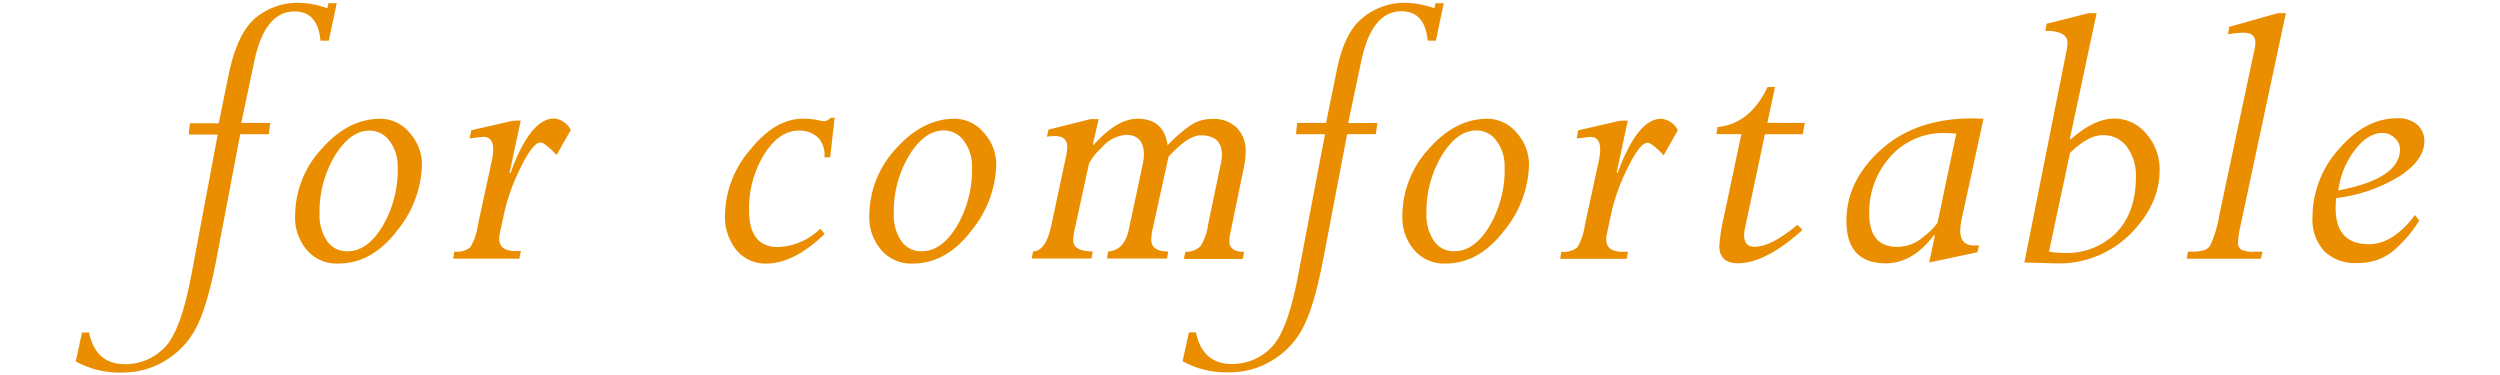 <svg id="レイヤー_1" data-name="レイヤー 1" xmlns="http://www.w3.org/2000/svg" viewBox="0 0 400 60"><defs><style>.cls-1{fill:#ea8e00;}</style></defs><title>lead_txt1</title><g id="レイヤー_2" data-name="レイヤー 2"><g id="contents"><path class="cls-1" d="M43.25,19.67,43,21.47H38.44L34.76,40.76q-1.45,7.8-3.21,11.34a13.11,13.11,0,0,1-4.93,5.49,12.81,12.81,0,0,1-6.82,2,14.3,14.3,0,0,1-7.68-1.77l1-4.61h1.13q1.06,5.06,5.76,5.06a8.74,8.74,0,0,0,6.22-2.56q2.69-2.56,4.42-11.88l4.19-22.31H30.2l.19-1.8H35l1.63-8Q38,5.29,40.88,2.87a10.57,10.57,0,0,1,7-2.42,14.61,14.61,0,0,1,4.49.87l.19-.81h1.32l-1.28,6H51.28q-.43-4.68-4.16-4.68-4.78,0-6.45,8.06L38.6,19.67Z"/><path class="cls-1" d="M60.87,19a6.08,6.08,0,0,1,4.64,2.22,7.56,7.56,0,0,1,2,5.22,17.33,17.33,0,0,1-4,10.49q-4,5.24-9.41,5.24a6.31,6.31,0,0,1-5-2.16,8,8,0,0,1-1.88-5.51A15.8,15.8,0,0,1,51.5,23.78Q55.74,19,60.87,19ZM55.58,40.21q3.19,0,5.62-4a17.79,17.79,0,0,0,2.43-9.47,6.67,6.67,0,0,0-1.29-4.17,3.91,3.91,0,0,0-3.21-1.67q-3.09,0-5.54,4a17.31,17.31,0,0,0-2.46,9.26,7.27,7.27,0,0,0,1.21,4.41A3.82,3.82,0,0,0,55.58,40.21Z"/><path class="cls-1" d="M83.32,19.28,81.54,27.6l.13.13q3.16-8.77,7-8.77a3.3,3.3,0,0,1,2.65,1.84l-2.27,4q-1.9-2-2.58-2-1.19,0-3.11,3.9a31.93,31.93,0,0,0-2.63,7.12L80,37.16a4.53,4.53,0,0,0-.13,1q0,2,2.54,2h.93l-.24,1.23H72.51l.19-1.13a3.42,3.42,0,0,0,2.55-.69A9.46,9.46,0,0,0,76.46,36L78.65,25.9a10.22,10.22,0,0,0,.26-2q0-2-1.58-2-.35,0-2.19.26l.26-1.32L82,19.33Z"/><path class="cls-1" d="M133.54,18.84l-.71,6.32h-.93a3.91,3.91,0,0,0-1-3.12,4.22,4.22,0,0,0-3.11-1.14q-3.13,0-5.53,3.81a16.46,16.46,0,0,0-2.4,9q0,5.82,4.64,5.82a10.27,10.27,0,0,0,6.74-2.93l.71.82q-4.9,4.75-9.38,4.75A6,6,0,0,1,117.82,40,8.48,8.48,0,0,1,116,34.3,16.31,16.31,0,0,1,120,24q4-5,8.43-5a10.88,10.88,0,0,1,2.3.19,7.26,7.26,0,0,0,1,.19,1.38,1.38,0,0,0,1.13-.52Z"/><path class="cls-1" d="M152.76,19a6.08,6.08,0,0,1,4.64,2.22,7.56,7.56,0,0,1,2,5.22,17.33,17.33,0,0,1-4,10.49q-4,5.24-9.41,5.24A6.31,6.31,0,0,1,141,40a8,8,0,0,1-1.91-5.51,15.8,15.8,0,0,1,4.24-10.68Q147.62,19,152.76,19ZM147.47,40.2q3.19,0,5.62-4a17.79,17.79,0,0,0,2.43-9.47,6.67,6.67,0,0,0-1.29-4.17A3.91,3.91,0,0,0,151,20.87q-3.09,0-5.54,4a17.31,17.31,0,0,0-2.45,9.3,7.27,7.27,0,0,0,1.21,4.41,3.82,3.82,0,0,0,3.24,1.62Z"/><path class="cls-1" d="M199.13,26.22l-2.31,11.25a5.26,5.26,0,0,0-.13,1.06q0,1.77,2.36,1.77l-.19,1.13h-9.44l.23-1.13a3.42,3.42,0,0,0,2.45-.93,8.91,8.91,0,0,0,1.22-3.54L195.37,26a6.25,6.25,0,0,0,.13-1.22q0-3.13-3.39-3.13-2,0-5.14,3.41l-2.51,11.41a9.08,9.08,0,0,0-.26,1.87q0,1.9,2.72,1.9l-.19,1.13h-9.61l.19-1.13q2.58-.19,3.29-3.48l2.26-10.57a7.13,7.13,0,0,0,.16-1.45q0-3.16-2.86-3.16a5.53,5.53,0,0,0-3.84,2,8.85,8.85,0,0,0-2.09,2.63L172,36.47a9.7,9.7,0,0,0-.29,1.93q0,1.83,3.13,1.83l-.19,1.13h-9.56l.19-1.13q2.13-.06,3-4.48L170.57,25a7.06,7.06,0,0,0,.19-1.47q0-1.76-2-1.76a9.42,9.42,0,0,0-1.26.1l.26-1.13,6.7-1.68h1.33l-.93,4,.12.13Q178.71,19,182,19q4.23,0,4.81,4.24a24.35,24.35,0,0,1,3.7-3.21,6.21,6.21,0,0,1,3.5-1,5.27,5.27,0,0,1,3.87,1.4,5.16,5.16,0,0,1,1.42,3.85A11.19,11.19,0,0,1,199.13,26.22Z"/><path class="cls-1" d="M220.38,19.67l-.25,1.79h-4.59l-3.68,19.27q-1.45,7.8-3.21,11.34a13.11,13.11,0,0,1-4.93,5.49,12.81,12.81,0,0,1-6.82,2,14.3,14.3,0,0,1-7.68-1.77l1-4.61h1.13q1.06,5.06,5.76,5.06a8.74,8.74,0,0,0,6.22-2.56q2.69-2.56,4.42-11.88L212,21.47h-4.64l.19-1.8h4.62l1.63-8Q215,5.29,218,2.87a10.57,10.57,0,0,1,7-2.42,14.61,14.61,0,0,1,4.49.87l.19-.81H231l-1.26,6h-1.32Q228,1.8,224.23,1.8q-4.78,0-6.45,8.06l-2.07,9.83Z"/><path class="cls-1" d="M238,19a6.08,6.08,0,0,1,4.64,2.22,7.56,7.56,0,0,1,2,5.22,17.33,17.33,0,0,1-4,10.49q-4,5.24-9.41,5.24A6.31,6.31,0,0,1,226.26,40a8,8,0,0,1-1.88-5.51,15.8,15.8,0,0,1,4.24-10.68Q232.85,19,238,19ZM232.69,40.2q3.19,0,5.62-4a17.79,17.79,0,0,0,2.43-9.47,6.67,6.67,0,0,0-1.29-4.17,3.91,3.91,0,0,0-3.22-1.69q-3.09,0-5.54,4a17.31,17.31,0,0,0-2.45,9.3,7.27,7.27,0,0,0,1.21,4.41,3.82,3.82,0,0,0,3.25,1.62Z"/><path class="cls-1" d="M260.45,19.28l-1.78,8.31.13.13Q262,19,265.8,19a3.3,3.3,0,0,1,2.65,1.84l-2.27,4q-1.9-2-2.58-2-1.19,0-3.11,3.9a31.93,31.93,0,0,0-2.63,7.12l-.73,3.42a4.53,4.53,0,0,0-.13,1q0,2,2.54,2h.93l-.19,1.13H249.62l.19-1.13a3.42,3.42,0,0,0,2.55-.69A9.46,9.46,0,0,0,253.58,36l2.19-10.09a10.22,10.22,0,0,0,.26-2q0-2-1.58-2-.35,0-2.19.26l.26-1.32,6.6-1.51Z"/><path class="cls-1" d="M288.77,19.67l-.32,1.8h-6.06l-3.2,15.08a5.2,5.2,0,0,0-.13,1.06q0,1.87,1.65,1.87,2.68,0,6.88-3.51l.81.82q-5.93,5.33-10.31,5.33-3,0-3-2.77a28.31,28.31,0,0,1,.71-4.58l2.82-13.31h-4l.19-1.13q5.21-.51,8-6.41H284l-1.22,5.74Z"/><path class="cls-1" d="M317.36,19l-3.53,16.22a9.44,9.44,0,0,0-.19,1.73q0,2.67,3,2.28l-.26,1.13L308.67,42l.9-4.26-.13-.13q-3.41,4.52-7.71,4.52-6.3,0-6.3-6.8,0-6.41,5.54-11.39t14.55-5ZM313,21.39a16.63,16.63,0,0,0-1.77-.1,11.23,11.23,0,0,0-8.77,3.77,13.22,13.22,0,0,0-3.38,9.15q0,5.29,4.52,5.29a6.46,6.46,0,0,0,4.31-1.75A10,10,0,0,0,310,35.66Z"/><path class="cls-1" d="M335.46,2.11l-4.28,20.08.12.13q3.77-3.35,7-3.35a6.58,6.58,0,0,1,5.1,2.43,8.51,8.51,0,0,1,2.14,5.82q0,5.51-4.69,10.22A16.14,16.14,0,0,1,329,42.14L323.9,42l6.8-34.16a6.07,6.07,0,0,0,.1-1q0-1.91-3.54-1.91l.19-1.13,6.67-1.68ZM331.2,24.47l-3.36,15.8a16,16,0,0,0,2.29.2,11.21,11.21,0,0,0,8.49-3.25q3.12-3.25,3.12-8.89a7.64,7.64,0,0,0-1.45-4.86,4.63,4.63,0,0,0-3.83-1.84Q334.13,21.6,331.2,24.47Z"/><path class="cls-1" d="M365.74,2.11l-7.36,34.46a12.69,12.69,0,0,0-.29,2.16,1.33,1.33,0,0,0,.51,1.22,4.47,4.47,0,0,0,2.09.32H362l-.26,1.13H349.88l.19-1.13h.81q2.16,0,2.77-1a19.26,19.26,0,0,0,1.45-4.9L360.7,8a5.55,5.55,0,0,0,.16-1.19q0-1.58-1.93-1.58a14.83,14.83,0,0,0-2.45.26l.19-1.19,7.75-2.19Z"/><path class="cls-1" d="M373.8,31.69a13.82,13.82,0,0,0-.1,1.58q0,5.8,5.32,5.8,3.87,0,7.38-4.67l.68.89a20.08,20.08,0,0,1-4.56,5.17,8.86,8.86,0,0,1-5.4,1.62,7,7,0,0,1-5.27-1.92A7.49,7.49,0,0,1,370,34.74a16.31,16.31,0,0,1,4.24-10.91q4.24-4.91,9.33-4.91a4.63,4.63,0,0,1,3.16,1,3.44,3.44,0,0,1,1.16,2.72q0,2.87-3.77,5.43A25,25,0,0,1,373.8,31.69Zm.33-1.23Q384,28.62,384,23.85a2.41,2.41,0,0,0-.85-1.77,2.73,2.73,0,0,0-1.92-.81q-2.42,0-4.54,2.85A13.29,13.29,0,0,0,374.13,30.47Z"/></g></g></svg>